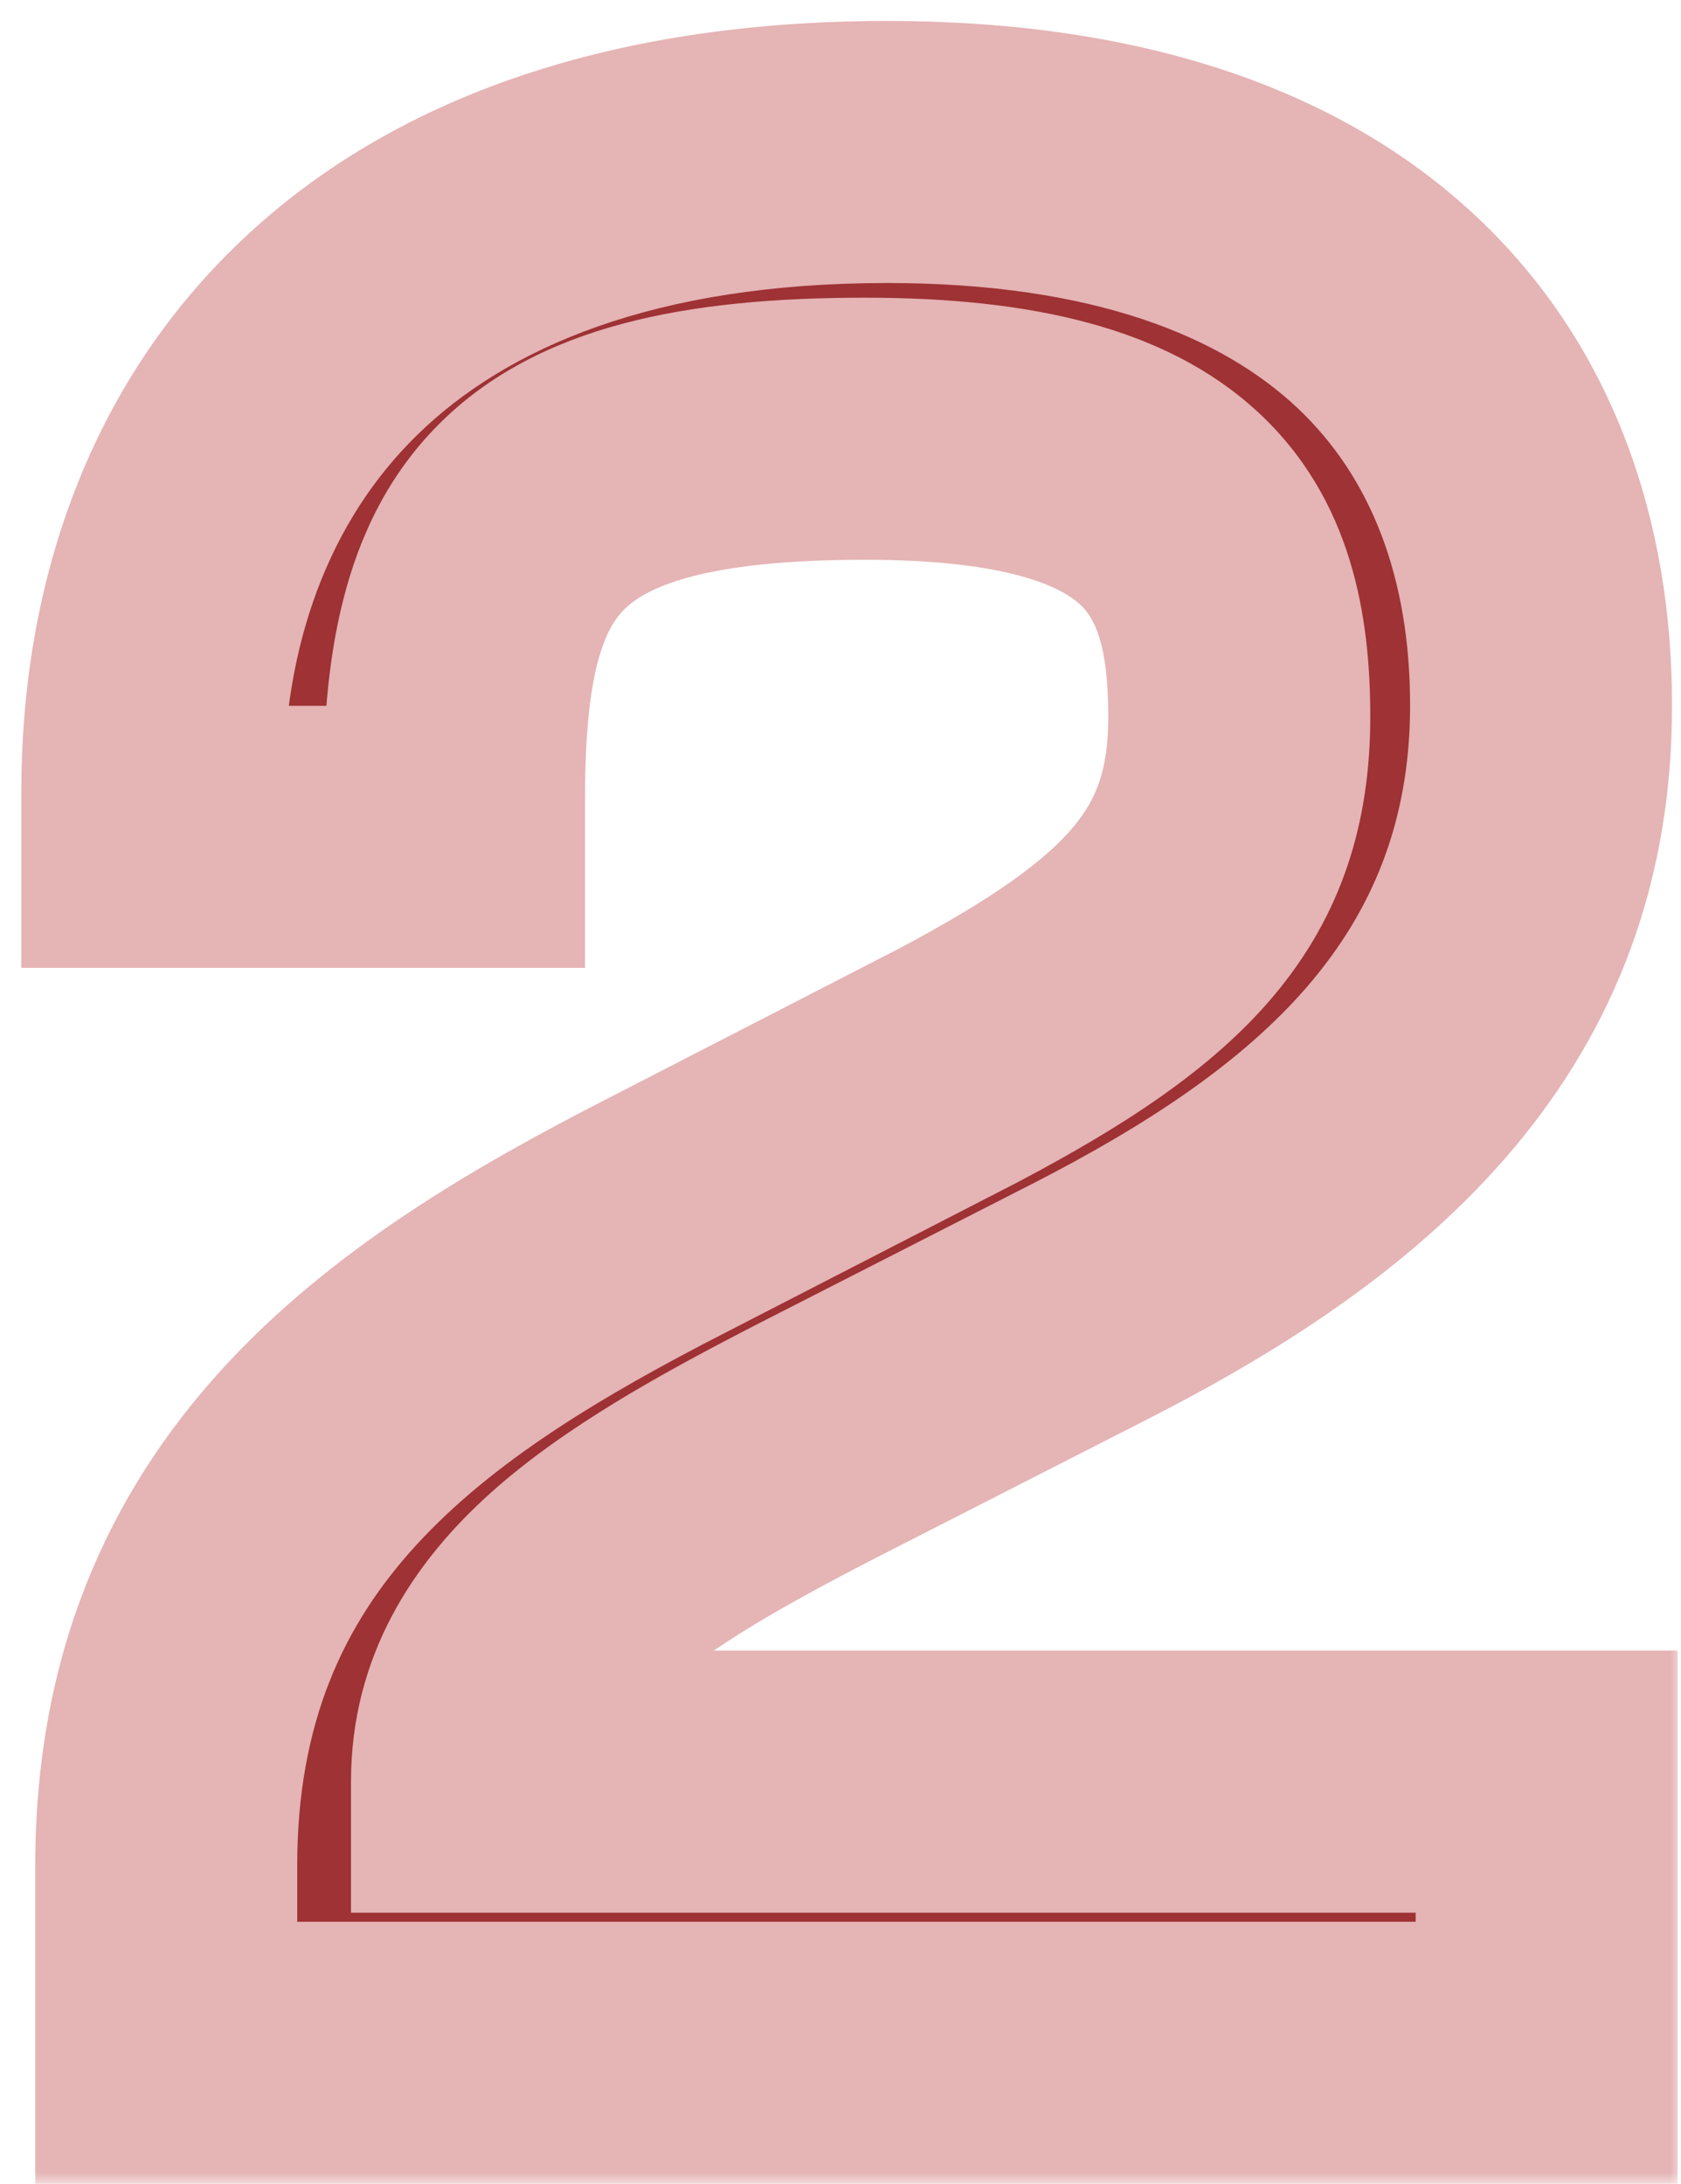 <svg width="77" height="100" viewBox="0 0 77 100" fill="none" xmlns="http://www.w3.org/2000/svg">
<mask id="path-1-outside-1_1103_1838" maskUnits="userSpaceOnUse" x="0" y="0" width="77" height="100" fill="black">
<rect fill="white" width="77" height="100"/>
<path d="M70.847 94H7.614V85.424C7.614 69.168 18.622 61.744 30.654 55.6L43.839 48.816C53.054 43.952 56.767 40.112 56.767 32.816C56.767 24.88 53.822 19.632 39.614 19.632C23.998 19.632 20.799 24.752 20.799 36.528V38.32H6.974V36.272C6.974 20.272 16.959 6.96 40.639 6.96C61.758 6.96 70.591 18.096 70.591 32.304C70.591 46.384 60.99 53.936 49.983 59.568L37.438 65.968C28.735 70.448 22.078 74.544 22.078 81.584H70.847V94Z"/>
</mask>
<path d="M70.847 94H7.614V85.424C7.614 69.168 18.622 61.744 30.654 55.6L43.839 48.816C53.054 43.952 56.767 40.112 56.767 32.816C56.767 24.88 53.822 19.632 39.614 19.632C23.998 19.632 20.799 24.752 20.799 36.528V38.32H6.974V36.272C6.974 20.272 16.959 6.96 40.639 6.96C61.758 6.96 70.591 18.096 70.591 32.304C70.591 46.384 60.99 53.936 49.983 59.568L37.438 65.968C28.735 70.448 22.078 74.544 22.078 81.584H70.847V94Z" fill="#9E3234"/>
<path d="M70.847 94V100H76.847V94H70.847ZM7.614 94H1.615V100H7.614V94ZM30.654 55.6L33.383 60.944L33.392 60.939L33.4 60.935L30.654 55.6ZM43.839 48.816L46.584 54.151L46.611 54.137L46.639 54.122L43.839 48.816ZM20.799 38.32V44.32H26.799V38.32H20.799ZM6.974 38.32H0.975V44.32H6.974V38.32ZM49.983 59.568L52.709 64.913L52.715 64.909L49.983 59.568ZM37.438 65.968L34.712 60.623L34.702 60.628L34.693 60.633L37.438 65.968ZM22.078 81.584H16.078V87.584H22.078V81.584ZM70.847 81.584H76.847V75.584H70.847V81.584ZM70.847 94V88H7.614V94V100H70.847V94ZM7.614 94H13.614V85.424H7.614H1.615V94H7.614ZM7.614 85.424H13.614C13.614 78.855 15.764 74.364 19.051 70.768C22.535 66.957 27.465 63.966 33.383 60.944L30.654 55.6L27.926 50.256C21.812 53.378 15.222 57.171 10.194 62.672C4.968 68.388 1.615 75.737 1.615 85.424H7.614ZM30.654 55.6L33.4 60.935L46.584 54.151L43.839 48.816L41.093 43.481L27.909 50.265L30.654 55.6ZM43.839 48.816L46.639 54.122C51.383 51.619 55.49 49 58.356 45.584C61.471 41.87 62.767 37.66 62.767 32.816H56.767H50.767C50.767 35.268 50.206 36.626 49.161 37.872C47.867 39.416 45.511 41.149 41.038 43.51L43.839 48.816ZM56.767 32.816H62.767C62.767 28.289 61.962 22.851 57.574 18.826C53.375 14.975 47.182 13.632 39.614 13.632V19.632V25.632C46.255 25.632 48.638 26.913 49.463 27.67C50.099 28.253 50.767 29.407 50.767 32.816H56.767ZM39.614 19.632V13.632C31.545 13.632 24.665 14.864 20.108 19.421C15.508 24.022 14.799 30.5 14.799 36.528H20.799H26.799C26.799 30.78 27.689 28.81 28.593 27.907C29.54 26.96 32.068 25.632 39.614 25.632V19.632ZM20.799 36.528H14.799V38.32H20.799H26.799V36.528H20.799ZM20.799 38.32V32.32H6.974V38.32V44.32H20.799V38.32ZM6.974 38.32H12.975V36.272H6.974H0.975V38.32H6.974ZM6.974 36.272H12.975C12.975 29.512 15.062 23.869 19.119 19.909C23.169 15.953 29.916 12.96 40.639 12.96V6.96V0.96C27.681 0.96 17.596 4.623 10.735 11.323C3.878 18.018 0.975 27.032 0.975 36.272H6.974ZM40.639 6.96V12.96C50.183 12.96 56.013 15.466 59.424 18.674C62.8 21.85 64.591 26.45 64.591 32.304H70.591H76.591C76.591 23.95 73.965 15.878 67.645 9.934C61.36 4.022 52.214 0.96 40.639 0.96V6.96ZM70.591 32.304H64.591C64.591 42.794 57.816 48.82 47.25 54.227L49.983 59.568L52.715 64.909C64.165 59.052 76.591 49.974 76.591 32.304H70.591ZM49.983 59.568L47.256 54.223L34.712 60.623L37.438 65.968L40.165 71.313L52.709 64.913L49.983 59.568ZM37.438 65.968L34.693 60.633C30.379 62.853 25.889 65.305 22.492 68.346C18.918 71.546 16.078 75.836 16.078 81.584H22.078H28.078C28.078 80.292 28.567 79.014 30.497 77.286C32.605 75.399 35.794 73.563 40.184 71.303L37.438 65.968ZM22.078 81.584V87.584H70.847V81.584V75.584H22.078V81.584ZM70.847 81.584H64.847V94H70.847H76.847V81.584H70.847Z" fill="#E5B4B5" mask="url(#path-1-outside-1_1103_1838)"/>
</svg>
